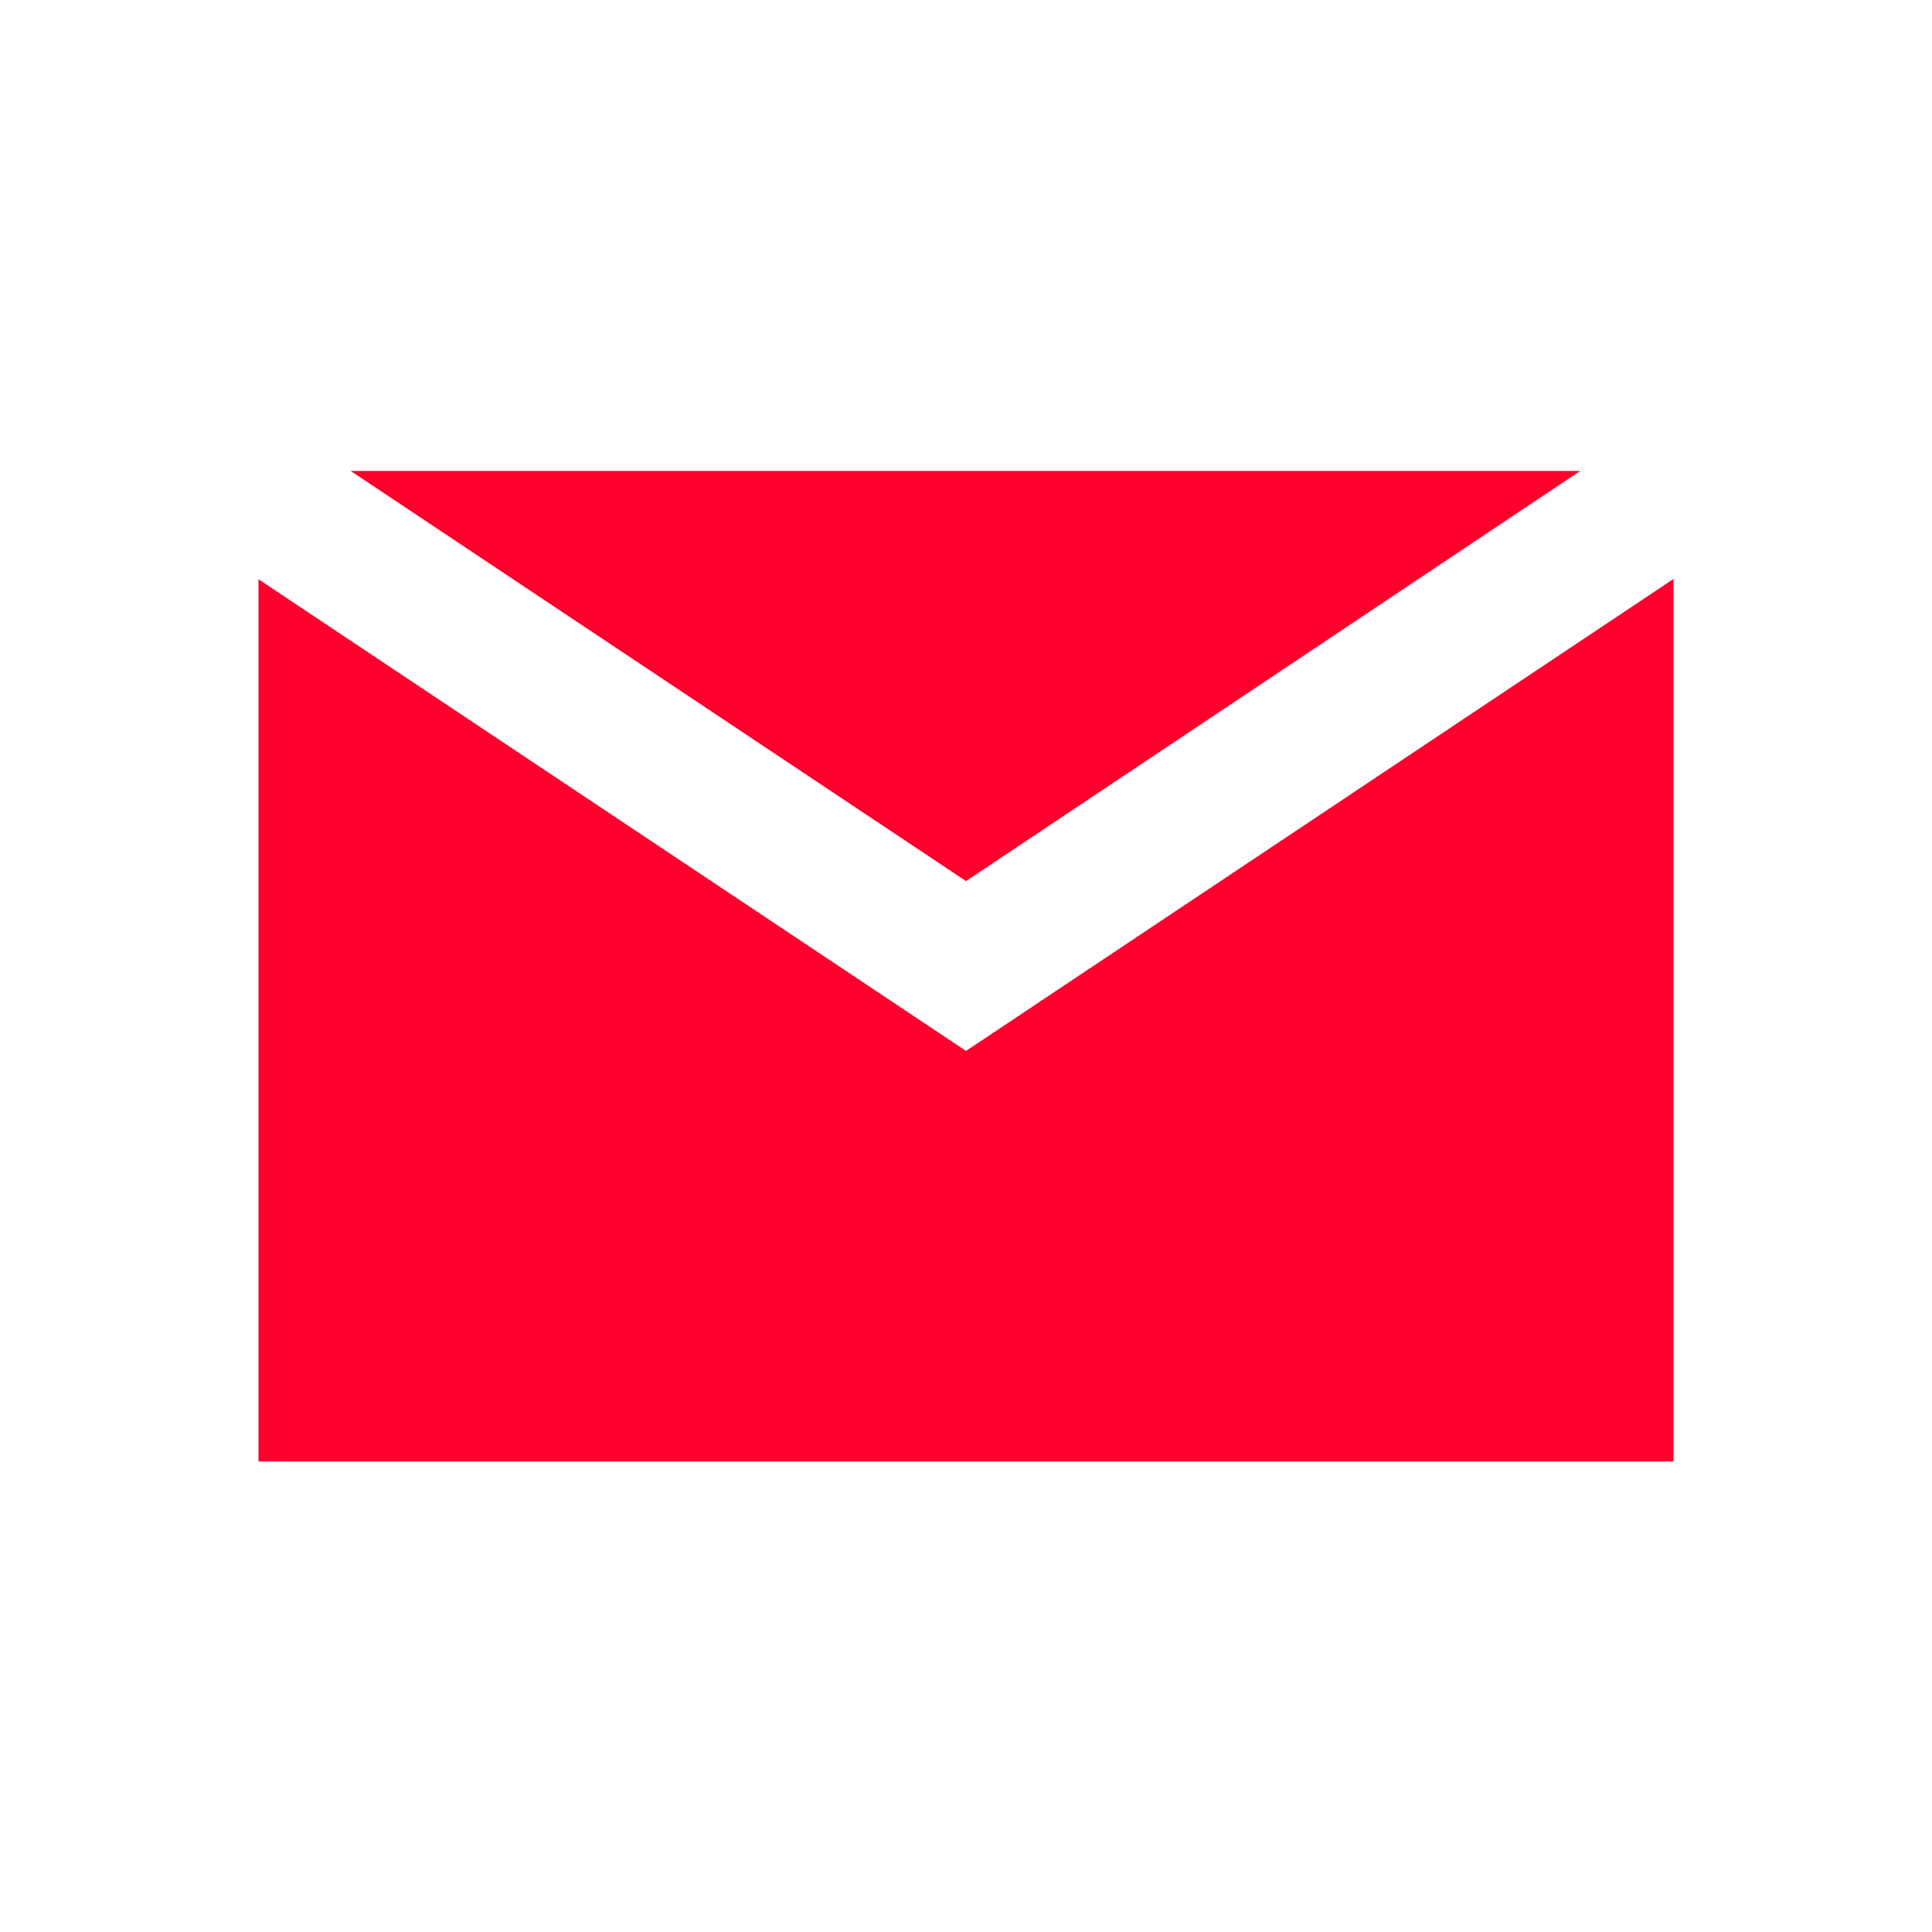 <?xml version="1.0" encoding="UTF-8"?> <svg xmlns="http://www.w3.org/2000/svg" width="28" height="28" viewBox="0 0 28 28" fill="none"><path d="M22.903 6.825H5.08L14 12.77L22.903 6.825Z" fill="#FF002C"></path><path d="M14 15.231L3.746 8.395V21.181H24.254V8.39L14 15.231Z" fill="#FF002C"></path></svg> 